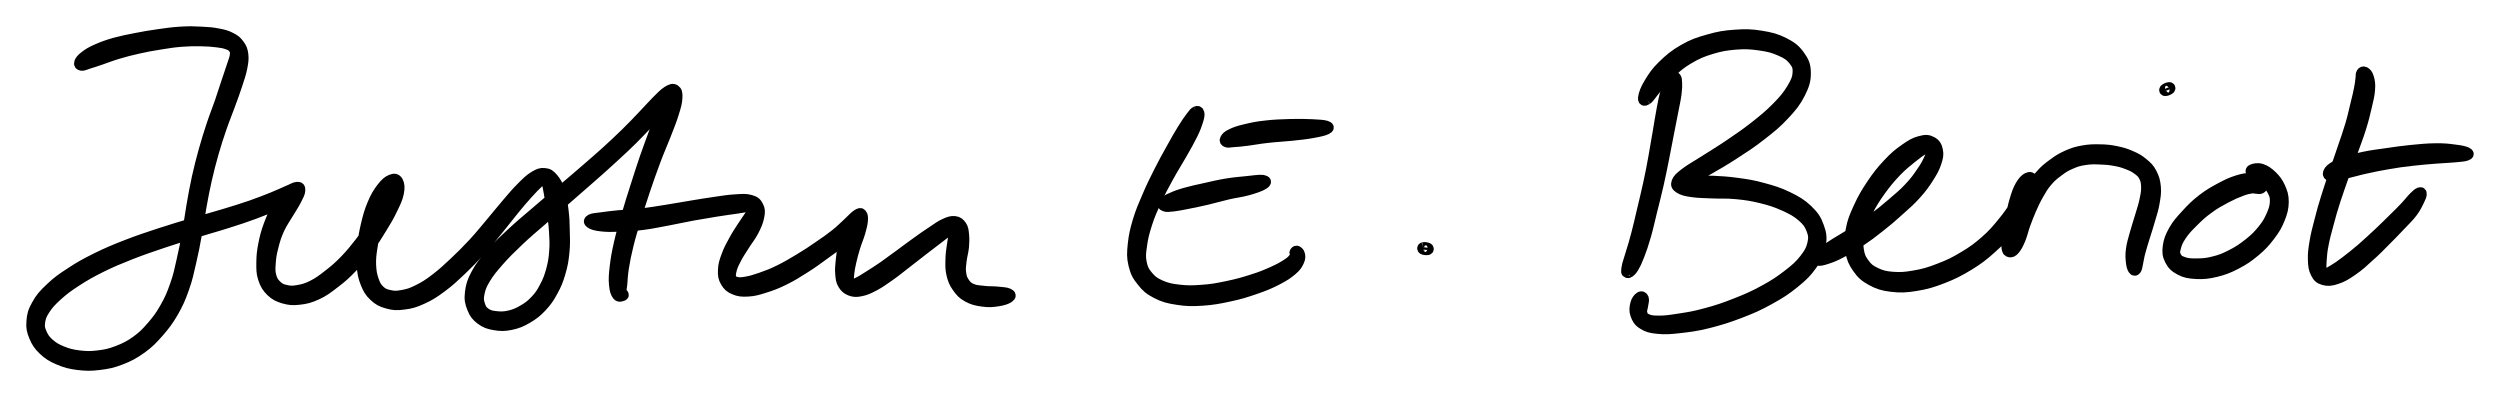 <svg xmlns="http://www.w3.org/2000/svg" id="canvas" viewBox="58.686 337.006 237.917 37.785"><path d="M 66.45,343.24 C 66.62 343.26, 66.76 343.17, 67.14 343.05 C 67.51 342.94, 67.74 342.86, 68.30 342.67 C 68.86 342.48, 69.23 342.32, 69.94 342.11 C 70.65 341.90, 71.04 341.80, 71.84 341.62 C 72.63 341.44, 73.08 341.36, 73.90 341.23 C 74.72 341.10, 75.17 341.02, 75.95 340.96 C 76.73 340.90, 77.11 340.90, 77.78 340.91 C 78.46 340.92, 78.79 340.95, 79.31 341.01 C 79.82 341.07, 80.03 341.11, 80.36 341.23 C 80.68 341.35, 80.78 341.42, 80.92 341.62 C 81.06 341.81, 81.09 341.89, 81.06 342.21 C 81.03 342.54, 80.94 342.72, 80.77 343.24 C 80.61 343.75, 80.48 344.09, 80.25 344.79 C 80.02 345.48, 79.90 345.88, 79.62 346.70 C 79.34 347.51, 79.15 347.94, 78.84 348.87 C 78.54 349.79, 78.37 350.31, 78.09 351.31 C 77.81 352.32, 77.68 352.84, 77.44 353.89 C 77.21 354.94, 77.12 355.50, 76.93 356.56 C 76.75 357.62, 76.69 358.16, 76.51 359.19 C 76.32 360.22, 76.23 360.73, 76.00 361.72 C 75.78 362.71, 75.68 363.22, 75.36 364.13 C 75.04 365.04, 74.85 365.49, 74.40 366.28 C 73.96 367.06, 73.68 367.43, 73.13 368.07 C 72.58 368.70, 72.30 368.99, 71.65 369.46 C 71.00 369.92, 70.60 370.12, 69.88 370.40 C 69.15 370.68, 68.76 370.76, 68.03 370.85 C 67.29 370.94, 66.89 370.93, 66.21 370.85 C 65.52 370.76, 65.16 370.67, 64.59 370.44 C 64.03 370.21, 63.76 370.05, 63.37 369.71 C 62.99 369.37, 62.84 369.15, 62.66 368.75 C 62.48 368.34, 62.42 368.14, 62.48 367.68 C 62.54 367.23, 62.62 366.98, 62.95 366.47 C 63.28 365.96, 63.54 365.68, 64.13 365.14 C 64.73 364.60, 65.10 364.32, 65.93 363.78 C 66.77 363.24, 67.25 362.96, 68.29 362.44 C 69.33 361.93, 69.93 361.68, 71.12 361.21 C 72.30 360.75, 72.96 360.53, 74.20 360.11 C 75.44 359.69, 76.09 359.50, 77.31 359.13 C 78.53 358.75, 79.18 358.59, 80.30 358.23 C 81.41 357.88, 81.96 357.70, 82.88 357.36 C 83.81 357.02, 84.23 356.83, 84.94 356.53 C 85.64 356.23, 85.97 356.14, 86.42 355.86 C 86.86 355.58, 87.07 355.34, 87.17 355.14 C 87.27 354.94, 87.14 354.81, 86.92 354.86 C 86.70 354.91, 86.43 355.03, 86.07 355.39 C 85.71 355.75, 85.47 356.05, 85.11 356.65 C 84.75 357.24, 84.56 357.65, 84.29 358.37 C 84.02 359.10, 83.90 359.55, 83.76 360.27 C 83.62 360.99, 83.59 361.34, 83.58 361.98 C 83.58 362.63, 83.56 362.96, 83.74 363.51 C 83.92 364.06, 84.10 364.36, 84.49 364.74 C 84.88 365.11, 85.16 365.24, 85.69 365.40 C 86.23 365.55, 86.53 365.58, 87.16 365.51 C 87.79 365.44, 88.16 365.35, 88.84 365.04 C 89.51 364.73, 89.86 364.46, 90.53 363.94 C 91.21 363.43, 91.56 363.11, 92.20 362.45 C 92.83 361.79, 93.16 361.39, 93.72 360.65 C 94.29 359.90, 94.56 359.45, 95.02 358.70 C 95.48 357.96, 95.69 357.60, 96.01 356.93 C 96.33 356.27, 96.51 355.92, 96.62 355.39 C 96.73 354.86, 96.69 354.53, 96.55 354.27 C 96.40 354.02, 96.21 353.98, 95.91 354.11 C 95.60 354.23, 95.37 354.43, 95.01 354.89 C 94.66 355.35, 94.43 355.72, 94.14 356.42 C 93.84 357.13, 93.71 357.62, 93.52 358.42 C 93.33 359.22, 93.27 359.66, 93.19 360.43 C 93.11 361.20, 93.07 361.58, 93.13 362.28 C 93.18 362.98, 93.25 363.35, 93.48 363.93 C 93.71 364.51, 93.87 364.79, 94.28 365.18 C 94.69 365.57, 94.98 365.72, 95.55 365.88 C 96.12 366.04, 96.45 366.06, 97.11 365.97 C 97.77 365.89, 98.14 365.79, 98.86 365.46 C 99.59 365.13, 99.98 364.88, 100.73 364.32 C 101.48 363.77, 101.86 363.39, 102.61 362.69 C 103.35 361.98, 103.74 361.58, 104.45 360.79 C 105.16 360.01, 105.51 359.56, 106.15 358.78 C 106.79 358.00, 107.10 357.57, 107.66 356.89 C 108.21 356.22, 108.47 355.92, 108.93 355.41 C 109.39 354.90, 109.64 354.65, 109.95 354.36 C 110.27 354.07, 110.33 353.96, 110.49 353.95 C 110.64 353.94, 110.62 354.02, 110.72 354.33 C 110.81 354.63, 110.85 354.90, 110.95 355.46 C 111.05 356.02, 111.12 356.42, 111.21 357.13 C 111.31 357.83, 111.38 358.23, 111.43 358.99 C 111.47 359.74, 111.51 360.16, 111.45 360.90 C 111.40 361.65, 111.33 362.03, 111.15 362.72 C 110.96 363.40, 110.83 363.74, 110.52 364.32 C 110.22 364.90, 110.04 365.17, 109.62 365.61 C 109.20 366.05, 108.94 366.24, 108.44 366.53 C 107.94 366.82, 107.63 366.94, 107.12 367.06 C 106.60 367.17, 106.30 367.16, 105.86 367.11 C 105.42 367.06, 105.21 367.01, 104.91 366.81 C 104.61 366.60, 104.49 366.44, 104.37 366.08 C 104.25 365.71, 104.19 365.48, 104.29 364.97 C 104.39 364.47, 104.48 364.17, 104.86 363.54 C 105.24 362.91, 105.55 362.54, 106.18 361.82 C 106.82 361.10, 107.23 360.70, 108.04 359.93 C 108.85 359.16, 109.33 358.77, 110.24 357.98 C 111.14 357.18, 111.65 356.75, 112.58 355.95 C 113.51 355.15, 113.99 354.73, 114.87 353.95 C 115.75 353.18, 116.18 352.80, 116.98 352.06 C 117.78 351.33, 118.18 350.96, 118.88 350.27 C 119.58 349.58, 119.90 349.21, 120.48 348.61 C 121.05 348.00, 121.32 347.73, 121.75 347.24 C 122.18 346.76, 122.43 346.49, 122.64 346.18 C 122.85 345.87, 122.86 345.71, 122.81 345.69 C 122.77 345.67, 122.63 345.75, 122.42 346.10 C 122.21 346.44, 122.04 346.75, 121.76 347.43 C 121.47 348.11, 121.31 348.58, 120.97 349.51 C 120.63 350.43, 120.42 351.00, 120.05 352.05 C 119.69 353.11, 119.51 353.68, 119.16 354.78 C 118.81 355.88, 118.62 356.47, 118.31 357.54 C 118.00 358.61, 117.83 359.16, 117.61 360.13 C 117.39 361.09, 117.31 361.57, 117.21 362.37 C 117.12 363.16, 117.09 363.54, 117.14 364.08 C 117.19 364.63, 117.28 364.90, 117.45 365.11 C 117.61 365.32, 117.86 365.17, 117.97 365.14 C 118.07 365.11, 118.02 365.02, 117.98 364.98 C 117.94 364.94, 117.80 365.13, 117.78 364.95 C 117.76 364.77, 117.83 364.58, 117.88 364.09 C 117.93 363.59, 117.92 363.23, 118.04 362.48 C 118.16 361.73, 118.25 361.27, 118.48 360.33 C 118.71 359.40, 118.88 358.86, 119.20 357.81 C 119.52 356.76, 119.71 356.16, 120.07 355.08 C 120.44 354.00, 120.63 353.44, 121.02 352.40 C 121.40 351.36, 121.66 350.82, 122.02 349.90 C 122.37 348.98, 122.57 348.53, 122.79 347.81 C 123.02 347.09, 123.11 346.76, 123.13 346.31 C 123.16 345.86, 123.10 345.68, 122.91 345.55 C 122.73 345.43, 122.55 345.48, 122.20 345.70 C 121.84 345.93, 121.61 346.20, 121.14 346.66 C 120.67 347.13, 120.44 347.42, 119.86 348.02 C 119.29 348.62, 118.96 348.97, 118.27 349.65 C 117.57 350.33, 117.19 350.69, 116.39 351.42 C 115.59 352.14, 115.16 352.51, 114.28 353.27 C 113.40 354.04, 112.91 354.44, 111.97 355.24 C 111.03 356.03, 110.52 356.45, 109.60 357.25 C 108.68 358.04, 108.19 358.43, 107.36 359.21 C 106.52 359.99, 106.09 360.39, 105.42 361.16 C 104.75 361.93, 104.42 362.32, 104.02 363.06 C 103.62 363.80, 103.51 364.19, 103.43 364.85 C 103.35 365.50, 103.43 365.84, 103.64 366.35 C 103.84 366.87, 104.04 367.10, 104.46 367.42 C 104.88 367.73, 105.17 367.83, 105.74 367.93 C 106.31 368.03, 106.67 368.04, 107.30 367.91 C 107.93 367.78, 108.29 367.63, 108.87 367.29 C 109.46 366.94, 109.76 366.71, 110.24 366.20 C 110.72 365.68, 110.93 365.38, 111.28 364.73 C 111.64 364.08, 111.79 363.71, 112.01 362.96 C 112.23 362.21, 112.30 361.79, 112.38 360.99 C 112.46 360.18, 112.43 359.75, 112.41 358.95 C 112.40 358.15, 112.38 357.74, 112.29 356.99 C 112.20 356.24, 112.16 355.81, 111.97 355.21 C 111.77 354.60, 111.60 354.31, 111.31 353.97 C 111.02 353.63, 110.87 353.53, 110.51 353.50 C 110.16 353.46, 109.97 353.53, 109.53 353.79 C 109.09 354.06, 108.83 354.32, 108.32 354.83 C 107.81 355.34, 107.56 355.65, 106.98 356.32 C 106.40 356.99, 106.08 357.42, 105.43 358.18 C 104.79 358.94, 104.44 359.39, 103.74 360.15 C 103.04 360.90, 102.65 361.29, 101.93 361.97 C 101.21 362.65, 100.83 363.00, 100.14 363.53 C 99.44 364.06, 99.09 364.29, 98.45 364.60 C 97.82 364.92, 97.52 365.00, 96.98 365.10 C 96.43 365.20, 96.18 365.20, 95.75 365.10 C 95.31 365.01, 95.11 364.92, 94.80 364.63 C 94.50 364.33, 94.40 364.13, 94.23 363.65 C 94.07 363.17, 94.01 362.85, 93.98 362.23 C 93.96 361.61, 94.00 361.25, 94.11 360.55 C 94.22 359.84, 94.31 359.43, 94.53 358.69 C 94.76 357.96, 94.95 357.53, 95.22 356.88 C 95.50 356.22, 95.68 355.89, 95.89 355.41 C 96.09 354.93, 96.19 354.69, 96.24 354.47 C 96.30 354.26, 96.25 354.20, 96.17 354.33 C 96.10 354.47, 96.04 354.72, 95.86 355.16 C 95.67 355.60, 95.56 355.93, 95.23 356.54 C 94.91 357.15, 94.69 357.51, 94.24 358.21 C 93.78 358.91, 93.50 359.35, 92.96 360.06 C 92.41 360.77, 92.10 361.15, 91.50 361.78 C 90.89 362.40, 90.55 362.69, 89.93 363.17 C 89.32 363.65, 89.00 363.88, 88.42 364.18 C 87.84 364.47, 87.54 364.54, 87.03 364.63 C 86.53 364.72, 86.30 364.71, 85.90 364.62 C 85.49 364.53, 85.30 364.45, 85.02 364.18 C 84.74 363.91, 84.61 363.72, 84.49 363.29 C 84.37 362.85, 84.39 362.58, 84.43 362.01 C 84.47 361.45, 84.52 361.13, 84.69 360.48 C 84.85 359.83, 84.98 359.42, 85.27 358.78 C 85.57 358.14, 85.83 357.82, 86.15 357.27 C 86.48 356.71, 86.69 356.43, 86.90 356.00 C 87.12 355.57, 87.23 355.36, 87.24 355.12 C 87.25 354.88, 87.20 354.80, 86.97 354.81 C 86.73 354.82, 86.53 354.98, 86.06 355.17 C 85.59 355.37, 85.32 355.51, 84.63 355.79 C 83.94 356.06, 83.52 356.24, 82.60 356.56 C 81.68 356.88, 81.14 357.04, 80.03 357.38 C 78.92 357.72, 78.27 357.88, 77.05 358.24 C 75.82 358.61, 75.15 358.80, 73.90 359.21 C 72.64 359.63, 71.97 359.84, 70.76 360.31 C 69.55 360.78, 68.93 361.04, 67.85 361.57 C 66.78 362.10, 66.27 362.39, 65.40 362.96 C 64.52 363.53, 64.12 363.82, 63.48 364.43 C 62.83 365.04, 62.54 365.37, 62.19 366.01 C 61.83 366.64, 61.74 367.00, 61.70 367.61 C 61.65 368.21, 61.73 368.51, 61.95 369.05 C 62.18 369.59, 62.36 369.87, 62.82 370.31 C 63.29 370.75, 63.61 370.95, 64.26 371.23 C 64.92 371.51, 65.33 371.62, 66.10 371.72 C 66.87 371.81, 67.32 371.82, 68.13 371.72 C 68.95 371.62, 69.39 371.53, 70.19 371.22 C 71.00 370.91, 71.43 370.67, 72.15 370.16 C 72.87 369.64, 73.17 369.32, 73.78 368.63 C 74.38 367.94, 74.68 367.55, 75.17 366.71 C 75.65 365.87, 75.86 365.38, 76.20 364.42 C 76.54 363.47, 76.63 362.94, 76.87 361.92 C 77.11 360.91, 77.20 360.39, 77.39 359.35 C 77.59 358.31, 77.64 357.77, 77.83 356.72 C 78.02 355.67, 78.12 355.13, 78.35 354.10 C 78.59 353.07, 78.72 352.56, 79.00 351.57 C 79.28 350.59, 79.45 350.08, 79.76 349.18 C 80.07 348.27, 80.27 347.84, 80.56 347.03 C 80.86 346.22, 81.01 345.82, 81.24 345.11 C 81.47 344.40, 81.60 344.06, 81.72 343.47 C 81.83 342.89, 81.87 342.63, 81.82 342.19 C 81.76 341.74, 81.68 341.56, 81.44 341.24 C 81.21 340.92, 81.05 340.79, 80.65 340.59 C 80.25 340.38, 80.00 340.32, 79.44 340.21 C 78.87 340.10, 78.52 340.07, 77.81 340.04 C 77.10 340.00, 76.69 339.99, 75.88 340.04 C 75.07 340.09, 74.61 340.16, 73.76 340.28 C 72.91 340.40, 72.46 340.48, 71.63 340.64 C 70.81 340.80, 70.39 340.88, 69.64 341.08 C 68.90 341.29, 68.49 341.44, 67.92 341.69 C 67.34 341.94, 67.10 342.10, 66.77 342.35 C 66.44 342.60, 66.32 342.76, 66.25 342.94 C 66.19 343.12, 66.27 343.22, 66.45 343.24" style="stroke: black; fill: black;"/><path d="M 114.90,358.26 C 115.10 358.38, 115.37 358.47, 115.92 358.53 C 116.47 358.59, 116.86 358.59, 117.65 358.56 C 118.44 358.53, 118.94 358.51, 119.87 358.39 C 120.79 358.27, 121.32 358.14, 122.27 357.97 C 123.22 357.79, 123.73 357.67, 124.64 357.50 C 125.55 357.34, 126.01 357.26, 126.83 357.13 C 127.65 357.00, 128.11 356.94, 128.74 356.85 C 129.38 356.76, 129.68 356.68, 130.02 356.67 C 130.35 356.66, 130.41 356.67, 130.44 356.81 C 130.47 356.95, 130.36 357.03, 130.16 357.35 C 129.96 357.68, 129.75 357.93, 129.43 358.43 C 129.11 358.93, 128.87 359.26, 128.55 359.85 C 128.23 360.43, 128.04 360.77, 127.83 361.35 C 127.62 361.92, 127.52 362.23, 127.51 362.73 C 127.49 363.23, 127.53 363.47, 127.75 363.84 C 127.96 364.20, 128.15 364.38, 128.57 364.55 C 128.99 364.73, 129.27 364.76, 129.85 364.73 C 130.42 364.70, 130.75 364.61, 131.44 364.39 C 132.14 364.17, 132.55 364.02, 133.32 363.64 C 134.09 363.26, 134.53 362.98, 135.30 362.49 C 136.06 362.01, 136.45 361.71, 137.14 361.21 C 137.84 360.71, 138.19 360.46, 138.77 359.98 C 139.35 359.50, 139.66 359.23, 140.04 358.79 C 140.43 358.35, 140.59 358.08, 140.69 357.79 C 140.79 357.50, 140.69 357.36, 140.56 357.35 C 140.42 357.33, 140.24 357.45, 140.01 357.73 C 139.78 358.01, 139.61 358.25, 139.40 358.75 C 139.19 359.26, 139.09 359.65, 138.96 360.26 C 138.82 360.86, 138.78 361.20, 138.72 361.77 C 138.67 362.33, 138.63 362.60, 138.67 363.06 C 138.71 363.52, 138.72 363.73, 138.91 364.05 C 139.09 364.36, 139.26 364.51, 139.59 364.65 C 139.93 364.78, 140.13 364.80, 140.59 364.71 C 141.04 364.62, 141.32 364.50, 141.87 364.21 C 142.43 363.91, 142.76 363.67, 143.37 363.24 C 143.98 362.81, 144.31 362.52, 144.94 362.04 C 145.57 361.55, 145.92 361.27, 146.52 360.81 C 147.12 360.35, 147.43 360.11, 147.92 359.74 C 148.40 359.37, 148.60 359.21, 148.93 358.98 C 149.27 358.75, 149.42 358.64, 149.57 358.59 C 149.72 358.53, 149.70 358.54, 149.68 358.69 C 149.67 358.83, 149.56 358.97, 149.48 359.31 C 149.41 359.65, 149.35 359.91, 149.29 360.39 C 149.22 360.88, 149.17 361.19, 149.16 361.73 C 149.15 362.28, 149.13 362.59, 149.25 363.11 C 149.38 363.63, 149.48 363.91, 149.79 364.34 C 150.09 364.77, 150.29 364.99, 150.77 365.26 C 151.26 365.53, 151.63 365.61, 152.21 365.69 C 152.78 365.77, 153.15 365.74, 153.65 365.66 C 154.15 365.59, 154.50 365.46, 154.70 365.32 C 154.91 365.18, 154.89 365.05, 154.67 364.95 C 154.46 364.84, 154.10 364.83, 153.63 364.78 C 153.16 364.73, 152.83 364.77, 152.34 364.71 C 151.84 364.65, 151.54 364.66, 151.16 364.49 C 150.79 364.33, 150.66 364.19, 150.45 363.88 C 150.24 363.57, 150.18 363.36, 150.13 362.94 C 150.07 362.52, 150.13 362.28, 150.18 361.79 C 150.24 361.31, 150.35 361.01, 150.40 360.52 C 150.44 360.03, 150.45 359.76, 150.41 359.36 C 150.37 358.95, 150.36 358.75, 150.19 358.50 C 150.01 358.24, 149.87 358.11, 149.55 358.07 C 149.23 358.03, 148.99 358.12, 148.57 358.31 C 148.14 358.51, 147.94 358.68, 147.41 359.03 C 146.89 359.37, 146.56 359.60, 145.95 360.04 C 145.33 360.48, 144.97 360.76, 144.33 361.23 C 143.69 361.69, 143.35 361.95, 142.76 362.37 C 142.16 362.78, 141.83 362.99, 141.35 363.29 C 140.86 363.60, 140.65 363.74, 140.33 363.89 C 140.02 364.05, 139.94 364.08, 139.77 364.06 C 139.60 364.03, 139.55 363.97, 139.49 363.77 C 139.43 363.58, 139.44 363.43, 139.48 363.06 C 139.52 362.69, 139.57 362.42, 139.68 361.92 C 139.80 361.42, 139.88 361.10, 140.05 360.54 C 140.22 359.99, 140.38 359.65, 140.53 359.15 C 140.67 358.65, 140.74 358.40, 140.78 358.04 C 140.81 357.69, 140.79 357.50, 140.68 357.38 C 140.58 357.26, 140.50 357.28, 140.25 357.44 C 140.00 357.60, 139.83 357.82, 139.43 358.19 C 139.02 358.56, 138.77 358.84, 138.21 359.29 C 137.64 359.74, 137.29 359.98, 136.60 360.45 C 135.92 360.92, 135.52 361.19, 134.77 361.64 C 134.02 362.09, 133.59 362.35, 132.86 362.71 C 132.13 363.07, 131.75 363.21, 131.12 363.43 C 130.50 363.65, 130.21 363.73, 129.74 363.82 C 129.28 363.90, 129.09 363.92, 128.80 363.86 C 128.51 363.80, 128.41 363.74, 128.30 363.53 C 128.20 363.32, 128.19 363.18, 128.27 362.82 C 128.35 362.45, 128.45 362.20, 128.70 361.72 C 128.94 361.23, 129.15 360.94, 129.49 360.40 C 129.83 359.85, 130.11 359.54, 130.40 358.99 C 130.68 358.43, 130.83 358.10, 130.92 357.63 C 131.01 357.16, 131.01 356.95, 130.85 356.64 C 130.69 356.32, 130.55 356.17, 130.11 356.05 C 129.67 355.92, 129.34 355.96, 128.66 356.00 C 127.98 356.04, 127.53 356.12, 126.70 356.24 C 125.86 356.36, 125.40 356.44, 124.48 356.59 C 123.56 356.74, 123.05 356.84, 122.10 356.99 C 121.15 357.14, 120.64 357.23, 119.74 357.34 C 118.83 357.44, 118.34 357.44, 117.58 357.51 C 116.81 357.59, 116.45 357.63, 115.91 357.71 C 115.38 357.78, 115.12 357.78, 114.91 357.89 C 114.71 358.00, 114.69 358.13, 114.90 358.26" style="stroke: black; fill: black;"/><path d="M 172.50,347.62 C 172.34 347.70, 172.27 347.80, 172.02 348.13 C 171.76 348.47, 171.61 348.69, 171.24 349.28 C 170.87 349.88, 170.64 350.29, 170.19 351.10 C 169.74 351.91, 169.45 352.41, 168.99 353.33 C 168.53 354.25, 168.28 354.74, 167.88 355.68 C 167.48 356.61, 167.26 357.10, 166.98 358.02 C 166.71 358.93, 166.60 359.42, 166.51 360.25 C 166.43 361.08, 166.40 361.48, 166.57 362.18 C 166.74 362.89, 166.91 363.23, 167.35 363.77 C 167.78 364.32, 168.06 364.57, 168.74 364.92 C 169.42 365.27, 169.87 365.39, 170.74 365.52 C 171.62 365.66, 172.13 365.66, 173.12 365.60 C 174.10 365.53, 174.66 365.43, 175.67 365.21 C 176.67 365.00, 177.23 364.82, 178.14 364.51 C 179.04 364.20, 179.47 364.02, 180.18 363.66 C 180.88 363.30, 181.23 363.07, 181.65 362.71 C 182.08 362.35, 182.15 362.17, 182.30 361.87 C 182.44 361.57, 182.42 361.41, 182.38 361.22 C 182.35 361.03, 182.20 360.93, 182.11 360.89 C 182.01 360.86, 181.92 360.97, 181.90 361.04 C 181.88 361.11, 182.01 361.14, 181.99 361.25 C 181.98 361.35, 181.98 361.39, 181.82 361.56 C 181.67 361.74, 181.61 361.85, 181.21 362.11 C 180.80 362.38, 180.47 362.57, 179.80 362.87 C 179.13 363.17, 178.71 363.35, 177.84 363.62 C 176.97 363.90, 176.42 364.05, 175.46 364.25 C 174.51 364.45, 173.97 364.55, 173.05 364.61 C 172.13 364.68, 171.66 364.68, 170.87 364.59 C 170.08 364.50, 169.70 364.41, 169.11 364.15 C 168.53 363.89, 168.30 363.71, 167.94 363.29 C 167.58 362.86, 167.44 362.61, 167.32 362.02 C 167.20 361.43, 167.24 361.10, 167.35 360.35 C 167.45 359.60, 167.57 359.14, 167.84 358.29 C 168.12 357.43, 168.33 356.96, 168.74 356.06 C 169.15 355.17, 169.42 354.69, 169.90 353.81 C 170.38 352.93, 170.71 352.45, 171.16 351.65 C 171.62 350.84, 171.86 350.43, 172.17 349.80 C 172.48 349.16, 172.57 348.89, 172.70 348.48 C 172.82 348.07, 172.84 347.93, 172.80 347.76 C 172.76 347.59, 172.65 347.55, 172.50 347.62" style="stroke: black; fill: black;"/><path d="M 169.52,356.63 C 169.70 356.70, 169.92 356.68, 170.36 356.63 C 170.80 356.58, 171.08 356.51, 171.72 356.39 C 172.36 356.26, 172.79 356.18, 173.55 356.00 C 174.32 355.82, 174.78 355.67, 175.56 355.49 C 176.34 355.31, 176.76 355.29, 177.44 355.10 C 178.12 354.91, 178.67 354.72, 178.95 354.53 C 179.24 354.34, 179.20 354.21, 178.87 354.15 C 178.53 354.10, 177.98 354.21, 177.28 354.27 C 176.58 354.34, 176.16 354.37, 175.36 354.50 C 174.57 354.63, 174.09 354.76, 173.31 354.93 C 172.53 355.10, 172.11 355.19, 171.47 355.37 C 170.84 355.55, 170.56 355.66, 170.15 355.85 C 169.74 356.03, 169.54 356.13, 169.42 356.28 C 169.29 356.44, 169.33 356.57, 169.52 356.63" style="stroke: black; fill: black;"/><path d="M 175.42,350.53 C 175.57 350.59, 175.66 350.54, 176.05 350.51 C 176.45 350.49, 176.74 350.46, 177.39 350.38 C 178.04 350.30, 178.47 350.20, 179.30 350.11 C 180.14 350.01, 180.70 350.00, 181.56 349.91 C 182.42 349.82, 182.92 349.77, 183.59 349.65 C 184.26 349.53, 184.66 349.44, 184.93 349.31 C 185.19 349.18, 185.18 349.08, 184.90 348.99 C 184.62 348.90, 184.22 348.89, 183.54 348.85 C 182.86 348.82, 182.36 348.81, 181.49 348.83 C 180.62 348.86, 180.03 348.87, 179.17 348.97 C 178.31 349.06, 177.86 349.16, 177.19 349.32 C 176.53 349.48, 176.23 349.58, 175.85 349.77 C 175.47 349.95, 175.38 350.08, 175.30 350.23 C 175.21 350.38, 175.27 350.47, 175.42 350.53" style="stroke: black; fill: black;"/><path d="M 194.13,360.55 C 194.04 360.58, 194.03 360.68, 194.11 360.73 C 194.20 360.78, 194.46 360.81, 194.56 360.78 C 194.65 360.76, 194.66 360.65, 194.58 360.61 C 194.49 360.56, 194.22 360.53, 194.13 360.55" style="stroke: black; fill: black;"/><path d="M 217.84,344.31 C 217.71 344.39, 217.66 344.47, 217.53 344.76 C 217.40 345.05, 217.33 345.23, 217.19 345.76 C 217.05 346.29, 216.98 346.64, 216.84 347.39 C 216.70 348.14, 216.63 348.59, 216.48 349.49 C 216.32 350.40, 216.24 350.93, 216.06 351.92 C 215.88 352.90, 215.79 353.42, 215.57 354.42 C 215.36 355.42, 215.21 355.95, 214.99 356.91 C 214.76 357.86, 214.66 358.38, 214.44 359.20 C 214.23 360.03, 214.09 360.44, 213.91 361.04 C 213.74 361.63, 213.65 361.85, 213.56 362.19 C 213.47 362.54, 213.48 362.64, 213.47 362.76 C 213.45 362.89, 213.47 362.80, 213.48 362.83 C 213.48 362.86, 213.44 362.89, 213.49 362.91 C 213.54 362.93, 213.59 363.03, 213.72 362.94 C 213.85 362.84, 213.97 362.77, 214.16 362.45 C 214.35 362.12, 214.46 361.90, 214.69 361.30 C 214.92 360.70, 215.07 360.28, 215.31 359.44 C 215.55 358.61, 215.65 358.09, 215.89 357.12 C 216.13 356.16, 216.27 355.63, 216.50 354.63 C 216.73 353.62, 216.83 353.09, 217.03 352.10 C 217.23 351.11, 217.33 350.58, 217.50 349.68 C 217.68 348.78, 217.77 348.34, 217.91 347.59 C 218.05 346.85, 218.14 346.50, 218.21 345.96 C 218.28 345.42, 218.28 345.22, 218.27 344.91 C 218.26 344.59, 218.25 344.50, 218.16 344.38 C 218.08 344.26, 217.97 344.24, 217.84 344.31" style="stroke: black; fill: black;"/><path d="M 215.42,346.48 C 215.67 346.30, 215.90 345.89, 216.33 345.39 C 216.77 344.89, 216.99 344.54, 217.61 343.98 C 218.22 343.42, 218.62 343.05, 219.41 342.59 C 220.20 342.13, 220.66 341.93, 221.55 341.66 C 222.44 341.39, 222.95 341.31, 223.86 341.23 C 224.78 341.16, 225.29 341.19, 226.14 341.31 C 226.98 341.43, 227.44 341.54, 228.09 341.83 C 228.74 342.11, 229.03 342.31, 229.37 342.72 C 229.70 343.14, 229.81 343.36, 229.78 343.91 C 229.75 344.46, 229.60 344.80, 229.20 345.47 C 228.79 346.13, 228.48 346.51, 227.77 347.23 C 227.05 347.96, 226.55 348.36, 225.63 349.09 C 224.71 349.81, 224.12 350.19, 223.16 350.85 C 222.19 351.50, 221.63 351.82, 220.81 352.35 C 219.98 352.88, 219.55 353.10, 219.04 353.49 C 218.53 353.89, 218.37 354.04, 218.26 354.32 C 218.16 354.61, 218.23 354.73, 218.52 354.92 C 218.81 355.11, 219.10 355.18, 219.72 355.27 C 220.34 355.36, 220.79 355.35, 221.62 355.39 C 222.46 355.43, 222.97 355.37, 223.90 355.46 C 224.82 355.55, 225.33 355.62, 226.24 355.84 C 227.14 356.06, 227.65 356.22, 228.43 356.57 C 229.21 356.92, 229.62 357.13, 230.15 357.58 C 230.68 358.04, 230.87 358.30, 231.08 358.83 C 231.28 359.35, 231.31 359.64, 231.18 360.21 C 231.04 360.78, 230.87 361.09, 230.41 361.68 C 229.94 362.27, 229.61 362.57, 228.84 363.16 C 228.08 363.75, 227.57 364.09, 226.58 364.63 C 225.58 365.18, 224.98 365.44, 223.86 365.88 C 222.75 366.32, 222.09 366.54, 221.00 366.83 C 219.92 367.13, 219.34 367.21, 218.44 367.35 C 217.54 367.49, 217.12 367.55, 216.50 367.54 C 215.88 367.54, 215.65 367.49, 215.34 367.33 C 215.03 367.18, 215.01 367.01, 214.95 366.76 C 214.89 366.51, 215.01 366.33, 215.04 366.06 C 215.07 365.79, 215.16 365.57, 215.10 365.41 C 215.04 365.25, 214.90 365.17, 214.75 365.28 C 214.59 365.38, 214.41 365.60, 214.33 365.93 C 214.25 366.27, 214.20 366.57, 214.34 366.95 C 214.48 367.34, 214.61 367.60, 215.04 367.86 C 215.46 368.13, 215.76 368.21, 216.46 368.28 C 217.16 368.35, 217.60 368.32, 218.56 368.21 C 219.51 368.10, 220.11 368.03, 221.24 367.75 C 222.37 367.46, 223.06 367.25, 224.22 366.81 C 225.39 366.36, 226.02 366.09, 227.06 365.51 C 228.11 364.93, 228.64 364.59, 229.45 363.93 C 230.26 363.27, 230.62 362.92, 231.12 362.21 C 231.62 361.50, 231.81 361.09, 231.94 360.37 C 232.07 359.64, 232.02 359.24, 231.77 358.57 C 231.53 357.89, 231.29 357.54, 230.70 356.97 C 230.11 356.41, 229.66 356.15, 228.82 355.74 C 227.97 355.33, 227.44 355.17, 226.48 354.91 C 225.52 354.64, 224.98 354.56, 224.02 354.43 C 223.06 354.30, 222.53 354.27, 221.68 354.23 C 220.82 354.20, 220.37 354.21, 219.76 354.25 C 219.15 354.30, 218.89 354.41, 218.64 354.46 C 218.39 354.52, 218.37 354.59, 218.53 354.52 C 218.69 354.45, 218.89 354.40, 219.44 354.13 C 219.99 353.85, 220.43 353.62, 221.29 353.13 C 222.14 352.64, 222.71 352.32, 223.71 351.67 C 224.70 351.03, 225.31 350.64, 226.26 349.90 C 227.22 349.15, 227.75 348.73, 228.49 347.93 C 229.24 347.13, 229.58 346.70, 229.99 345.90 C 230.39 345.10, 230.53 344.65, 230.52 343.93 C 230.51 343.20, 230.36 342.86, 229.94 342.28 C 229.53 341.71, 229.18 341.44, 228.45 341.07 C 227.72 340.70, 227.20 340.57, 226.27 340.42 C 225.34 340.27, 224.80 340.26, 223.80 340.33 C 222.80 340.40, 222.26 340.49, 221.29 340.77 C 220.31 341.04, 219.78 341.22, 218.91 341.72 C 218.03 342.22, 217.57 342.62, 216.92 343.25 C 216.27 343.88, 216.02 344.29, 215.65 344.89 C 215.28 345.49, 215.12 345.95, 215.08 346.27 C 215.03 346.59, 215.16 346.65, 215.42 346.48" style="stroke: black; fill: black;"/><path d="M 231.67,361.79 C 231.87 361.83, 232.09 361.79, 232.54 361.64 C 232.99 361.49, 233.28 361.39, 233.91 361.05 C 234.54 360.72, 234.97 360.47, 235.70 359.98 C 236.43 359.49, 236.83 359.19, 237.57 358.60 C 238.31 358.02, 238.71 357.68, 239.40 357.05 C 240.10 356.43, 240.47 356.11, 241.04 355.48 C 241.60 354.85, 241.85 354.50, 242.23 353.90 C 242.61 353.30, 242.78 353.00, 242.95 352.48 C 243.12 351.97, 243.17 351.71, 243.09 351.32 C 243.01 350.92, 242.87 350.68, 242.53 350.50 C 242.20 350.32, 241.94 350.30, 241.43 350.44 C 240.92 350.57, 240.60 350.75, 239.99 351.18 C 239.37 351.61, 238.98 351.93, 238.35 352.61 C 237.71 353.29, 237.36 353.74, 236.80 354.57 C 236.25 355.40, 235.96 355.89, 235.57 356.75 C 235.17 357.62, 234.98 358.07, 234.83 358.90 C 234.67 359.73, 234.67 360.16, 234.79 360.89 C 234.92 361.61, 235.06 361.94, 235.46 362.51 C 235.85 363.07, 236.13 363.33, 236.78 363.69 C 237.43 364.04, 237.85 364.18, 238.70 364.28 C 239.55 364.38, 240.06 364.36, 241.03 364.20 C 242.00 364.04, 242.55 363.88, 243.56 363.49 C 244.56 363.10, 245.11 362.82, 246.05 362.25 C 246.98 361.68, 247.44 361.32, 248.22 360.62 C 249.01 359.92, 249.37 359.50, 249.98 358.74 C 250.58 357.99, 250.86 357.55, 251.27 356.85 C 251.67 356.16, 251.83 355.81, 252.00 355.27 C 252.17 354.72, 252.18 354.40, 252.11 354.13 C 252.04 353.86, 251.87 353.82, 251.64 353.93 C 251.41 354.04, 251.21 354.25, 250.96 354.67 C 250.72 355.10, 250.61 355.43, 250.42 356.06 C 250.23 356.69, 250.16 357.14, 250.03 357.82 C 249.90 358.51, 249.82 358.93, 249.75 359.48 C 249.68 360.03, 249.63 360.27, 249.66 360.57 C 249.70 360.87, 249.77 360.96, 249.92 360.99 C 250.07 361.03, 250.21 360.99, 250.42 360.74 C 250.63 360.49, 250.76 360.23, 250.96 359.76 C 251.15 359.29, 251.20 358.97, 251.40 358.40 C 251.61 357.84, 251.72 357.53, 251.97 356.95 C 252.23 356.38, 252.36 356.07, 252.67 355.53 C 252.98 354.99, 253.14 354.70, 253.52 354.26 C 253.90 353.82, 254.12 353.64, 254.57 353.31 C 255.02 352.97, 255.27 352.81, 255.77 352.60 C 256.27 352.38, 256.53 352.30, 257.08 352.22 C 257.62 352.13, 257.94 352.14, 258.51 352.16 C 259.09 352.18, 259.40 352.20, 259.93 352.30 C 260.46 352.39, 260.71 352.47, 261.16 352.64 C 261.60 352.81, 261.82 352.92, 262.14 353.16 C 262.46 353.40, 262.58 353.51, 262.75 353.85 C 262.91 354.19, 262.94 354.40, 262.95 354.86 C 262.95 355.32, 262.89 355.59, 262.77 356.14 C 262.65 356.69, 262.53 357.00, 262.35 357.62 C 262.17 358.24, 262.03 358.62, 261.86 359.24 C 261.69 359.87, 261.57 360.21, 261.50 360.76 C 261.43 361.30, 261.46 361.57, 261.50 361.95 C 261.54 362.33, 261.61 362.51, 261.70 362.65 C 261.80 362.79, 261.89 362.78, 261.98 362.65 C 262.07 362.51, 262.07 362.33, 262.15 361.99 C 262.23 361.64, 262.24 361.42, 262.38 360.93 C 262.51 360.43, 262.62 360.12, 262.80 359.52 C 262.99 358.91, 263.12 358.53, 263.30 357.89 C 263.49 357.25, 263.60 356.93, 263.71 356.32 C 263.81 355.70, 263.88 355.38, 263.83 354.81 C 263.78 354.25, 263.69 353.95, 263.46 353.50 C 263.22 353.04, 263.04 352.87, 262.64 352.54 C 262.25 352.21, 262.00 352.07, 261.49 351.85 C 260.98 351.62, 260.69 351.54, 260.10 351.41 C 259.51 351.29, 259.17 351.25, 258.54 351.24 C 257.90 351.23, 257.55 351.23, 256.93 351.34 C 256.30 351.45, 255.99 351.55, 255.42 351.80 C 254.85 352.06, 254.57 352.23, 254.06 352.61 C 253.55 352.98, 253.29 353.19, 252.86 353.68 C 252.42 354.16, 252.23 354.48, 251.87 355.05 C 251.52 355.62, 251.39 355.94, 251.09 356.53 C 250.79 357.12, 250.63 357.42, 250.38 357.99 C 250.13 358.56, 249.98 358.88, 249.84 359.38 C 249.70 359.88, 249.68 360.18, 249.70 360.49 C 249.71 360.81, 249.80 360.90, 249.91 360.94 C 250.02 360.99, 250.09 360.95, 250.25 360.71 C 250.41 360.46, 250.53 360.22, 250.71 359.70 C 250.88 359.17, 250.95 358.74, 251.13 358.08 C 251.31 357.41, 251.44 357.00, 251.60 356.38 C 251.75 355.77, 251.82 355.46, 251.89 355.01 C 251.96 354.56, 251.99 354.33, 251.96 354.14 C 251.92 353.95, 251.85 353.90, 251.71 354.07 C 251.57 354.23, 251.49 354.50, 251.25 354.97 C 251.02 355.44, 250.92 355.77, 250.53 356.41 C 250.13 357.05, 249.86 357.47, 249.28 358.17 C 248.70 358.88, 248.36 359.29, 247.62 359.94 C 246.87 360.59, 246.44 360.91, 245.55 361.44 C 244.67 361.97, 244.14 362.22, 243.20 362.58 C 242.27 362.94, 241.75 363.09, 240.87 363.24 C 239.98 363.40, 239.53 363.42, 238.79 363.37 C 238.05 363.31, 237.71 363.21, 237.16 362.95 C 236.62 362.69, 236.40 362.50, 236.08 362.06 C 235.76 361.62, 235.65 361.36, 235.56 360.76 C 235.48 360.17, 235.49 359.79, 235.66 359.07 C 235.83 358.35, 236.01 357.94, 236.41 357.16 C 236.81 356.37, 237.10 355.91, 237.64 355.15 C 238.19 354.39, 238.54 353.98, 239.13 353.35 C 239.73 352.73, 240.10 352.45, 240.63 352.02 C 241.15 351.60, 241.40 351.42, 241.74 351.21 C 242.08 351.00, 242.17 350.95, 242.32 350.99 C 242.47 351.02, 242.51 351.13, 242.49 351.38 C 242.48 351.62, 242.44 351.79, 242.24 352.20 C 242.05 352.61, 241.90 352.90, 241.52 353.43 C 241.15 353.97, 240.93 354.29, 240.38 354.87 C 239.83 355.46, 239.46 355.75, 238.78 356.34 C 238.09 356.93, 237.69 357.26, 236.96 357.81 C 236.22 358.36, 235.82 358.61, 235.10 359.08 C 234.39 359.55, 233.97 359.77, 233.38 360.14 C 232.80 360.51, 232.55 360.67, 232.18 360.93 C 231.81 361.19, 231.63 361.29, 231.52 361.46 C 231.42 361.64, 231.47 361.76, 231.67 361.79" style="stroke: black; fill: black;"/><path d="M 265.18,345.47 C 265.25 345.40, 265.21 345.31, 265.11 345.32 C 265.02 345.32, 264.77 345.43, 264.70 345.50 C 264.63 345.57, 264.67 345.66, 264.77 345.65 C 264.87 345.65, 265.11 345.54, 265.18 345.47" style="stroke: black; fill: black;"/><path d="M 274.01,354.63 C 273.98 354.49, 273.93 354.39, 273.71 354.26 C 273.49 354.13, 273.31 353.99, 272.90 353.97 C 272.48 353.96, 272.20 354.00, 271.62 354.18 C 271.05 354.36, 270.71 354.51, 270.04 354.87 C 269.37 355.23, 268.93 355.47, 268.27 355.98 C 267.61 356.49, 267.27 356.84, 266.73 357.43 C 266.19 358.02, 265.90 358.33, 265.56 358.93 C 265.22 359.54, 265.09 359.88, 265.01 360.44 C 264.94 361.00, 264.96 361.28, 265.18 361.73 C 265.41 362.18, 265.63 362.42, 266.14 362.69 C 266.64 362.96, 267.02 363.02, 267.70 363.06 C 268.39 363.09, 268.80 363.05, 269.56 362.87 C 270.31 362.68, 270.73 362.53, 271.48 362.14 C 272.23 361.75, 272.66 361.46, 273.30 360.92 C 273.95 360.38, 274.24 360.04, 274.71 359.43 C 275.17 358.82, 275.37 358.49, 275.63 357.85 C 275.89 357.21, 275.99 356.82, 276.00 356.22 C 276.00 355.61, 275.89 355.32, 275.67 354.82 C 275.45 354.33, 275.25 354.09, 274.90 353.74 C 274.54 353.40, 274.27 353.21, 273.90 353.09 C 273.52 352.97, 273.21 353.06, 273.02 353.14 C 272.84 353.21, 272.86 353.35, 272.97 353.47 C 273.08 353.60, 273.32 353.59, 273.58 353.76 C 273.85 353.94, 274.02 354.08, 274.29 354.35 C 274.56 354.63, 274.77 354.79, 274.95 355.16 C 275.14 355.53, 275.22 355.72, 275.20 356.20 C 275.18 356.67, 275.09 356.98, 274.85 357.52 C 274.61 358.06, 274.44 358.36, 274.01 358.89 C 273.58 359.42, 273.30 359.70, 272.70 360.18 C 272.10 360.65, 271.70 360.92, 271.03 361.26 C 270.35 361.61, 269.98 361.75, 269.32 361.91 C 268.66 362.08, 268.29 362.09, 267.72 362.10 C 267.15 362.10, 266.86 362.09, 266.47 361.95 C 266.08 361.82, 265.92 361.70, 265.78 361.42 C 265.63 361.15, 265.63 360.98, 265.74 360.57 C 265.84 360.16, 265.96 359.88, 266.29 359.39 C 266.63 358.89, 266.90 358.61, 267.42 358.10 C 267.94 357.58, 268.27 357.27, 268.90 356.82 C 269.52 356.36, 269.94 356.15, 270.55 355.82 C 271.17 355.50, 271.49 355.36, 271.97 355.18 C 272.44 355.00, 272.64 354.97, 272.94 354.92 C 273.24 354.88, 273.29 354.95, 273.47 354.95 C 273.65 354.96, 273.73 355.00, 273.84 354.94 C 273.95 354.88, 274.03 354.77, 274.01 354.63" style="stroke: black; fill: black;"/><path d="M 283.42,343.96 C 283.34 344.08, 283.39 344.18, 283.35 344.47 C 283.31 344.76, 283.31 344.94, 283.21 345.42 C 283.12 345.91, 283.04 346.21, 282.87 346.90 C 282.70 347.59, 282.62 348.03, 282.37 348.88 C 282.12 349.72, 281.94 350.21, 281.63 351.12 C 281.32 352.04, 281.15 352.53, 280.83 353.46 C 280.52 354.40, 280.34 354.88, 280.06 355.80 C 279.78 356.71, 279.64 357.18, 279.43 358.03 C 279.21 358.88, 279.09 359.31, 278.97 360.05 C 278.85 360.79, 278.80 361.13, 278.82 361.71 C 278.84 362.30, 278.87 362.60, 279.07 362.99 C 279.26 363.37, 279.41 363.52, 279.81 363.64 C 280.21 363.75, 280.51 363.74, 281.06 363.55 C 281.62 363.37, 281.97 363.15, 282.59 362.72 C 283.21 362.29, 283.54 361.98, 284.16 361.41 C 284.79 360.85, 285.13 360.50, 285.72 359.90 C 286.31 359.31, 286.62 358.99, 287.14 358.44 C 287.65 357.90, 287.94 357.64, 288.29 357.17 C 288.64 356.69, 288.74 356.43, 288.91 356.09 C 289.07 355.75, 289.13 355.63, 289.13 355.48 C 289.14 355.33, 289.08 355.29, 288.94 355.34 C 288.80 355.39, 288.68 355.49, 288.43 355.74 C 288.17 356.00, 288.03 356.21, 287.65 356.62 C 287.26 357.04, 287.00 357.29, 286.48 357.80 C 285.96 358.32, 285.64 358.63, 285.04 359.20 C 284.43 359.76, 284.08 360.10, 283.47 360.63 C 282.85 361.16, 282.51 361.43, 281.96 361.85 C 281.41 362.27, 281.11 362.48, 280.70 362.72 C 280.28 362.97, 280.12 363.07, 279.90 363.08 C 279.69 363.09, 279.68 363.04, 279.62 362.77 C 279.57 362.50, 279.57 362.24, 279.61 361.73 C 279.65 361.21, 279.67 360.89, 279.81 360.20 C 279.94 359.51, 280.07 359.09, 280.29 358.26 C 280.51 357.43, 280.64 356.97, 280.93 356.07 C 281.22 355.17, 281.40 354.70, 281.72 353.77 C 282.05 352.85, 282.24 352.37, 282.57 351.45 C 282.90 350.53, 283.10 350.04, 283.37 349.18 C 283.64 348.32, 283.74 347.87, 283.91 347.15 C 284.08 346.42, 284.17 346.10, 284.21 345.56 C 284.26 345.01, 284.21 344.75, 284.11 344.41 C 284.02 344.07, 283.89 343.96, 283.75 343.87 C 283.61 343.78, 283.50 343.84, 283.42 343.96" style="stroke: black; fill: black;"/><path d="M 280.42,353.74 C 280.57 353.78, 280.64 353.73, 280.99 353.67 C 281.33 353.61, 281.59 353.58, 282.16 353.45 C 282.73 353.32, 283.09 353.19, 283.85 353.03 C 284.62 352.86, 285.11 352.76, 285.98 352.61 C 286.86 352.46, 287.33 352.39, 288.24 352.29 C 289.14 352.18, 289.70 352.15, 290.51 352.08 C 291.31 352.02, 291.70 352.01, 292.28 351.96 C 292.86 351.90, 293.19 351.89, 293.42 351.80 C 293.66 351.71, 293.66 351.62, 293.44 351.51 C 293.21 351.40, 292.88 351.33, 292.29 351.26 C 291.70 351.18, 291.30 351.13, 290.46 351.14 C 289.63 351.15, 289.06 351.21, 288.13 351.30 C 287.20 351.39, 286.73 351.47, 285.82 351.60 C 284.92 351.73, 284.41 351.78, 283.62 351.95 C 282.83 352.12, 282.45 352.23, 281.87 352.43 C 281.29 352.63, 281.03 352.75, 280.70 352.95 C 280.38 353.16, 280.32 353.30, 280.26 353.45 C 280.20 353.61, 280.28 353.69, 280.42 353.74" style="stroke: black; fill: black;"/></svg>